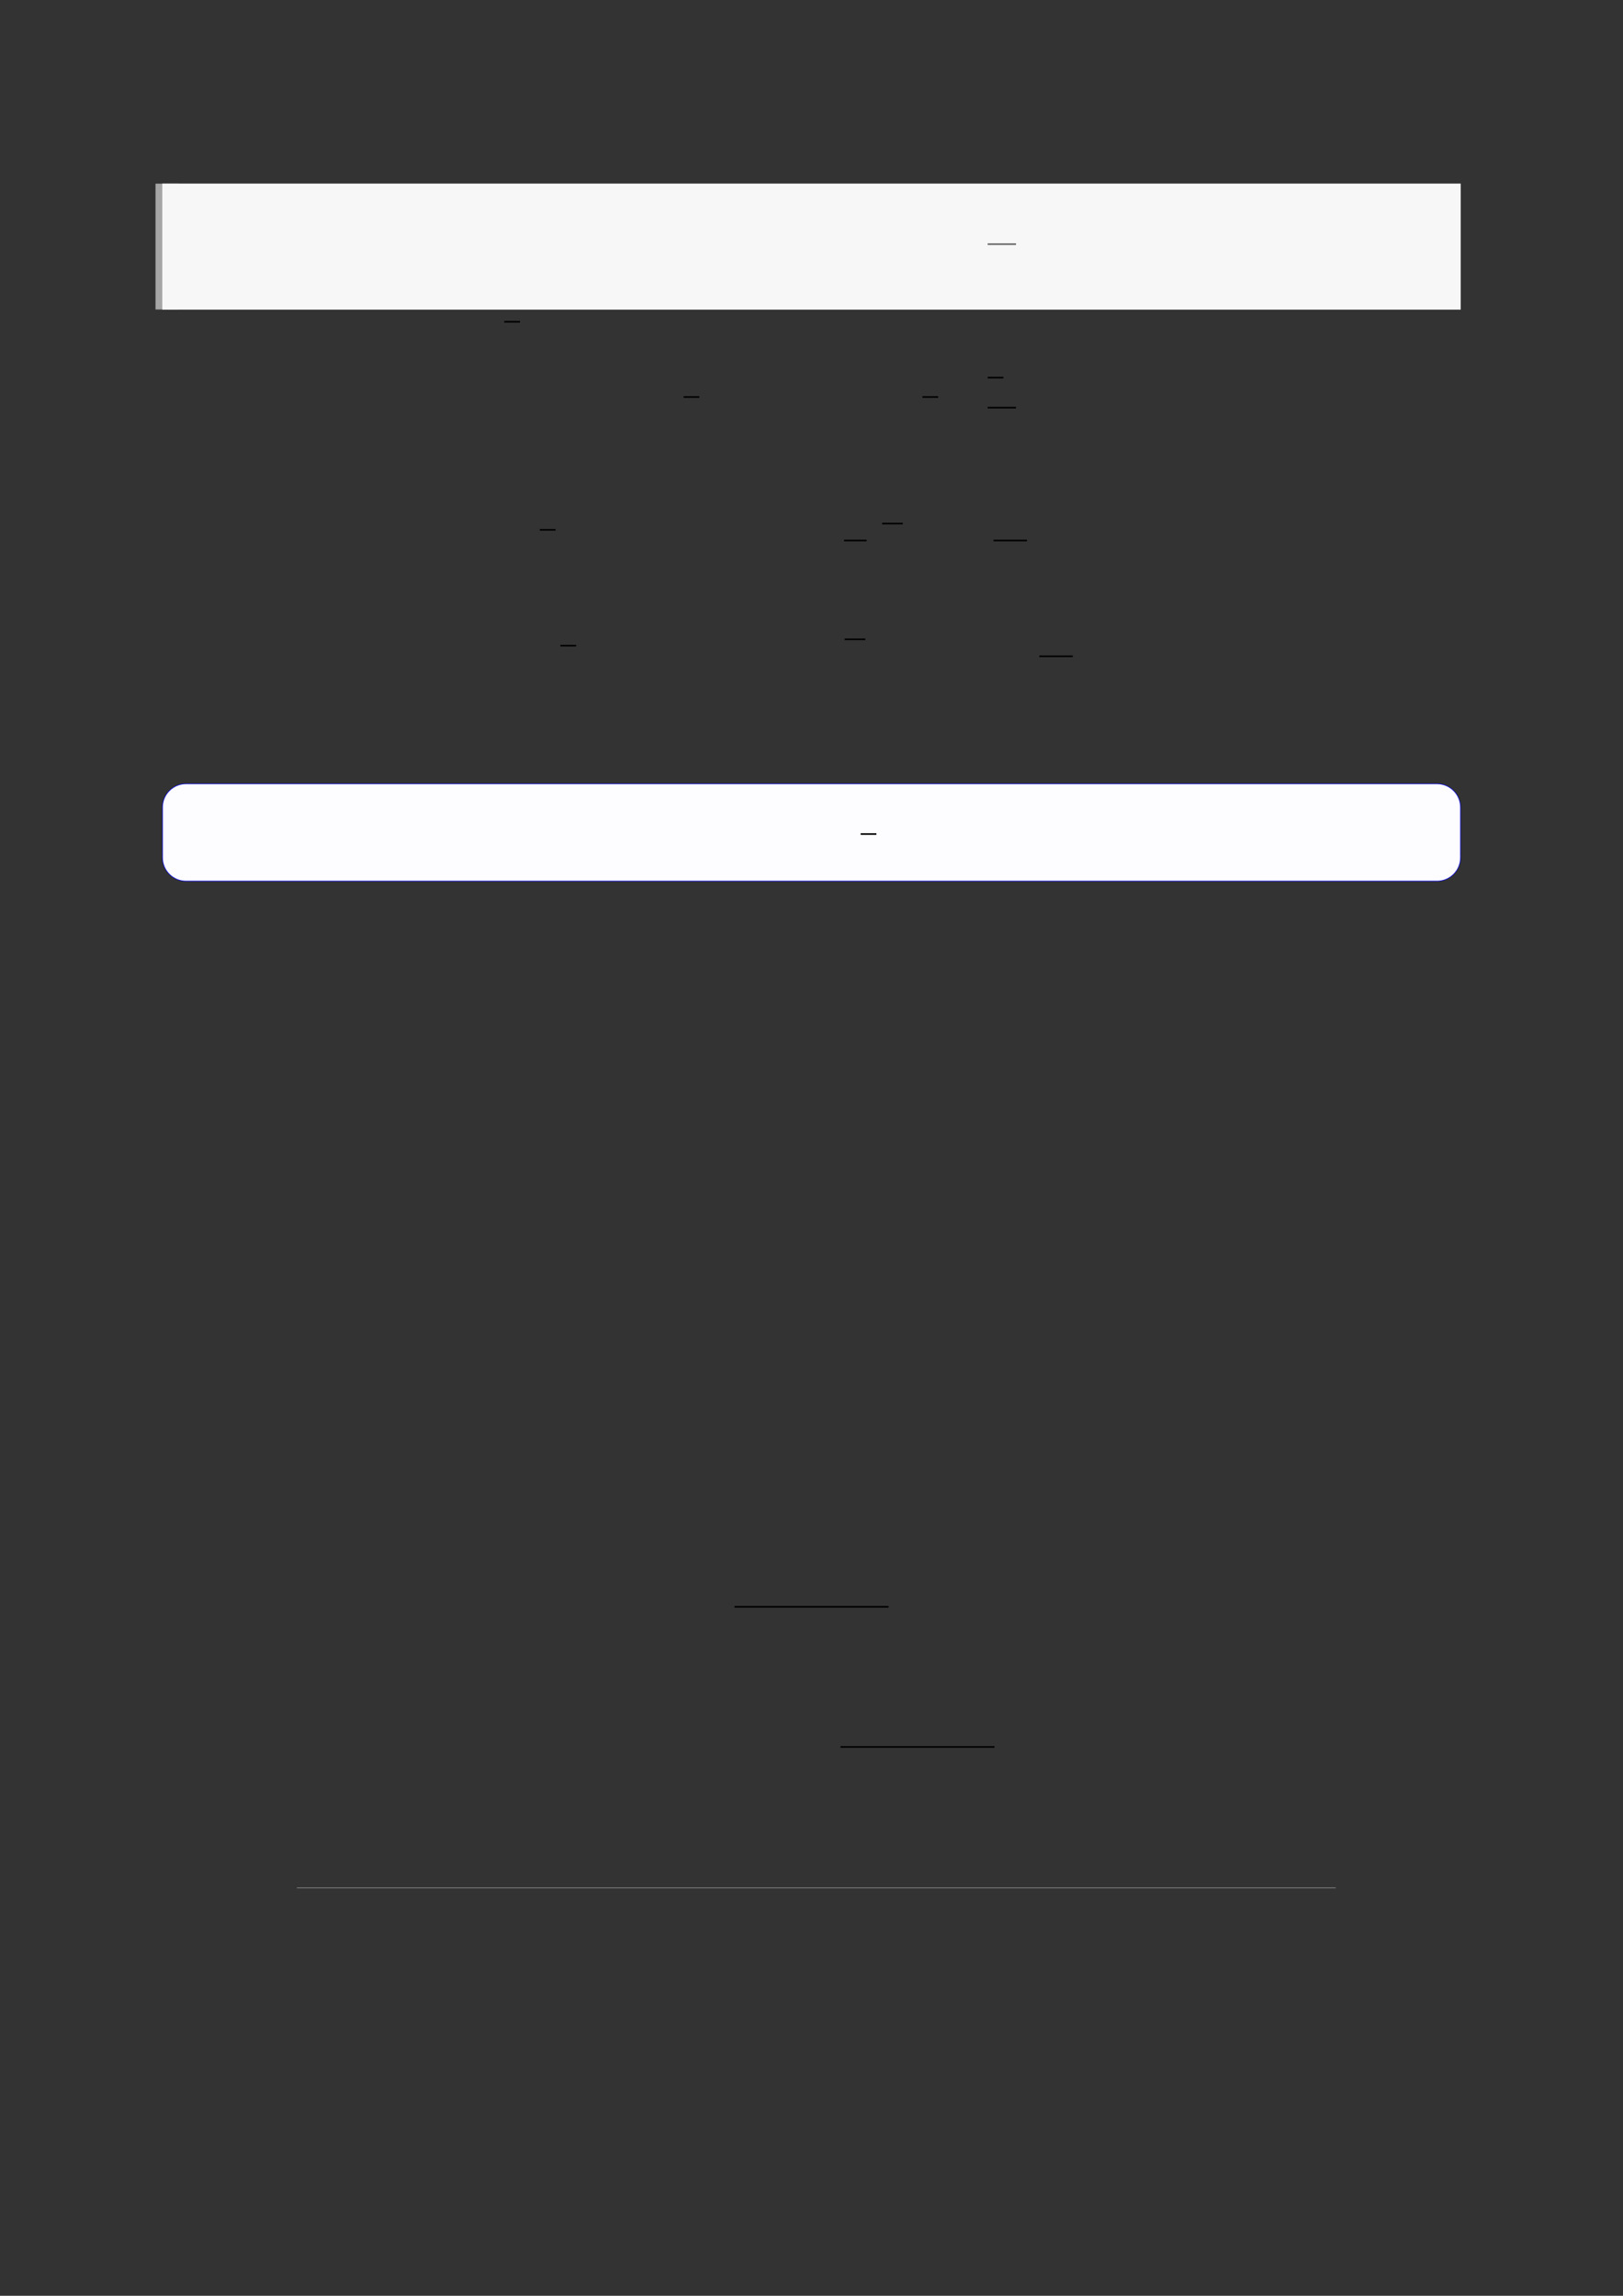 <?xml version="1.0" encoding="UTF-8"?>
<svg xmlns="http://www.w3.org/2000/svg" xmlns:xlink="http://www.w3.org/1999/xlink" width="3307.111" height="4677.167" viewBox="0 0 3307.111 4677.167">
<rect x="0" y="0" width="3307.111" height="4677.167" fill="#333333" stroke="none"/>
<path fill="none" stroke-width="8.504" stroke-linecap="butt" stroke-linejoin="miter" stroke="rgb(64.999%, 64.999%, 64.999%)" stroke-opacity="1" stroke-miterlimit="10" d="M 1.762 46.148 L 1.762 0 " transform="matrix(5.556, 0, 0, -5.556, 330.706, 630.544)"/>
<path fill-rule="nonzero" fill="rgb(100%, 100%, 100%)" fill-opacity="1" d="M 330.707 630.543 L 330.707 374.164 L 2976.418 374.164 L 2976.418 630.543 Z M 330.707 630.543 "/>
<path fill-rule="nonzero" fill="rgb(96.5%, 96.5%, 96.5%)" fill-opacity="1" d="M 330.707 630.543 L 330.707 374.164 L 2976.418 374.164 L 2976.418 630.543 Z M 330.707 630.543 "/>
<path fill="none" stroke-width="0.588" stroke-linecap="butt" stroke-linejoin="miter" stroke="rgb(39.999%, 39.999%, 39.999%)" stroke-opacity="1" stroke-miterlimit="10" d="M 276.057 -38.8 L 286.458 -38.8 " transform="matrix(5.556, 0, 0, -5.556, 478.739, 281.861)"/>
<path fill="none" stroke-width="0.588" stroke-linecap="butt" stroke-linejoin="miter" stroke="rgb(0%, 0%, 0%)" stroke-opacity="1" stroke-miterlimit="10" d="M 112.939 -45.998 L 118.714 -45.998 " transform="matrix(5.556, 0, 0, -5.556, 400, 400)"/>
<path fill="none" stroke-width="0.588" stroke-linecap="butt" stroke-linejoin="miter" stroke="rgb(0%, 0%, 0%)" stroke-opacity="1" stroke-miterlimit="10" d="M 178.714 -73.578 L 184.489 -73.578 " transform="matrix(5.556, 0, 0, -5.556, 400, 400)"/>
<path fill="none" stroke-width="0.588" stroke-linecap="butt" stroke-linejoin="miter" stroke="rgb(0%, 0%, 0%)" stroke-opacity="1" stroke-miterlimit="10" d="M 266.307 -73.578 L 272.082 -73.578 " transform="matrix(5.556, 0, 0, -5.556, 400, 400)"/>
<path fill="none" stroke-width="0.588" stroke-linecap="butt" stroke-linejoin="miter" stroke="rgb(0%, 0%, 0%)" stroke-opacity="1" stroke-miterlimit="10" d="M 290.23 -66.47 L 296.005 -66.47 " transform="matrix(5.556, 0, 0, -5.556, 400, 400)"/>
<path fill="none" stroke-width="0.588" stroke-linecap="butt" stroke-linejoin="miter" stroke="rgb(0%, 0%, 0%)" stroke-opacity="1" stroke-miterlimit="10" d="M 290.23 -77.484 L 300.631 -77.484 " transform="matrix(5.556, 0, 0, -5.556, 400, 400)"/>
<path fill="none" stroke-width="0.588" stroke-linecap="butt" stroke-linejoin="miter" stroke="rgb(0%, 0%, 0%)" stroke-opacity="1" stroke-miterlimit="10" d="M 125.987 -122.291 L 131.762 -122.291 " transform="matrix(5.556, 0, 0, -5.556, 400, 400)"/>
<path fill="none" stroke-width="0.588" stroke-linecap="butt" stroke-linejoin="miter" stroke="rgb(0%, 0%, 0%)" stroke-opacity="1" stroke-miterlimit="10" d="M 237.579 -126.197 L 245.832 -126.197 " transform="matrix(5.556, 0, 0, -5.556, 400, 400)"/>
<path fill="none" stroke-width="0.588" stroke-linecap="butt" stroke-linejoin="miter" stroke="rgb(0%, 0%, 0%)" stroke-opacity="1" stroke-miterlimit="10" d="M 251.518 -119.975 L 259.11 -119.975 " transform="matrix(5.556, 0, 0, -5.556, 400, 400)"/>
<path fill="none" stroke-width="0.588" stroke-linecap="butt" stroke-linejoin="miter" stroke="rgb(0%, 0%, 0%)" stroke-opacity="1" stroke-miterlimit="10" d="M 292.374 -126.197 L 304.638 -126.197 " transform="matrix(5.556, 0, 0, -5.556, 400, 400)"/>
<path fill="none" stroke-width="0.588" stroke-linecap="butt" stroke-linejoin="miter" stroke="rgb(0%, 0%, 0%)" stroke-opacity="1" stroke-miterlimit="10" d="M 133.531 -164.749 L 139.306 -164.749 " transform="matrix(5.556, 0, 0, -5.556, 400, 400)"/>
<path fill="none" stroke-width="0.588" stroke-linecap="butt" stroke-linejoin="miter" stroke="rgb(0%, 0%, 0%)" stroke-opacity="1" stroke-miterlimit="10" d="M 237.764 -162.434 L 245.355 -162.434 " transform="matrix(5.556, 0, 0, -5.556, 400, 400)"/>
<path fill="none" stroke-width="0.588" stroke-linecap="butt" stroke-linejoin="miter" stroke="rgb(0%, 0%, 0%)" stroke-opacity="1" stroke-miterlimit="10" d="M 309.171 -168.655 L 321.435 -168.655 " transform="matrix(5.556, 0, 0, -5.556, 400, 400)"/>
<path fill-rule="nonzero" fill="rgb(0%, 0%, 100%)" fill-opacity="1" d="M 330.707 1747.184 L 330.707 1644.719 C 330.707 1618.016 352.352 1596.367 379.059 1596.367 L 2928.066 1596.367 C 2954.773 1596.367 2976.418 1618.016 2976.418 1644.719 L 2976.418 1747.184 C 2976.418 1773.887 2954.773 1795.535 2928.066 1795.535 L 379.059 1795.535 C 352.352 1795.535 330.707 1773.887 330.707 1747.184 Z M 330.707 1747.184 "/>
<path fill-rule="nonzero" fill="rgb(98.999%, 98.999%, 100%)" fill-opacity="1" d="M 331.812 1747.184 L 331.812 1644.719 C 331.812 1618.625 352.965 1597.473 379.059 1597.473 L 2928.066 1597.473 C 2954.16 1597.473 2975.312 1618.625 2975.312 1644.719 L 2975.312 1747.184 C 2975.312 1773.273 2954.16 1794.426 2928.066 1794.426 L 379.059 1794.426 C 352.965 1794.426 331.812 1773.273 331.812 1747.184 Z M 331.812 1747.184 "/>
<path fill="none" stroke-width="0.588" stroke-linecap="butt" stroke-linejoin="miter" stroke="rgb(0%, 0%, 0%)" stroke-opacity="1" stroke-miterlimit="10" d="M 229.272 -244.592 L 235.047 -244.592 " transform="matrix(5.556, 0, 0, -5.556, 479.85, 340.183)"/>
<path fill="none" stroke-width="0.588" stroke-linecap="butt" stroke-linejoin="miter" stroke="rgb(0%, 0%, 0%)" stroke-opacity="1" stroke-miterlimit="10" d="M 197.393 -517.199 L 253.882 -517.199 " transform="matrix(5.556, 0, 0, -5.556, 400, 400)"/>
<path fill="none" stroke-width="0.588" stroke-linecap="butt" stroke-linejoin="miter" stroke="rgb(0%, 0%, 0%)" stroke-opacity="1" stroke-miterlimit="10" d="M 236.253 -568.573 L 292.741 -568.573 " transform="matrix(5.556, 0, 0, -5.556, 400, 400)"/>
<path fill="none" stroke-width="0.299" stroke-linecap="butt" stroke-linejoin="miter" stroke="rgb(50%, 50%, 50%)" stroke-opacity="1" stroke-miterlimit="10" d="M 36.896 -620.252 L 417.876 -620.252 " transform="matrix(5.556, 0, 0, -5.556, 400, 400)"/>
</svg>
